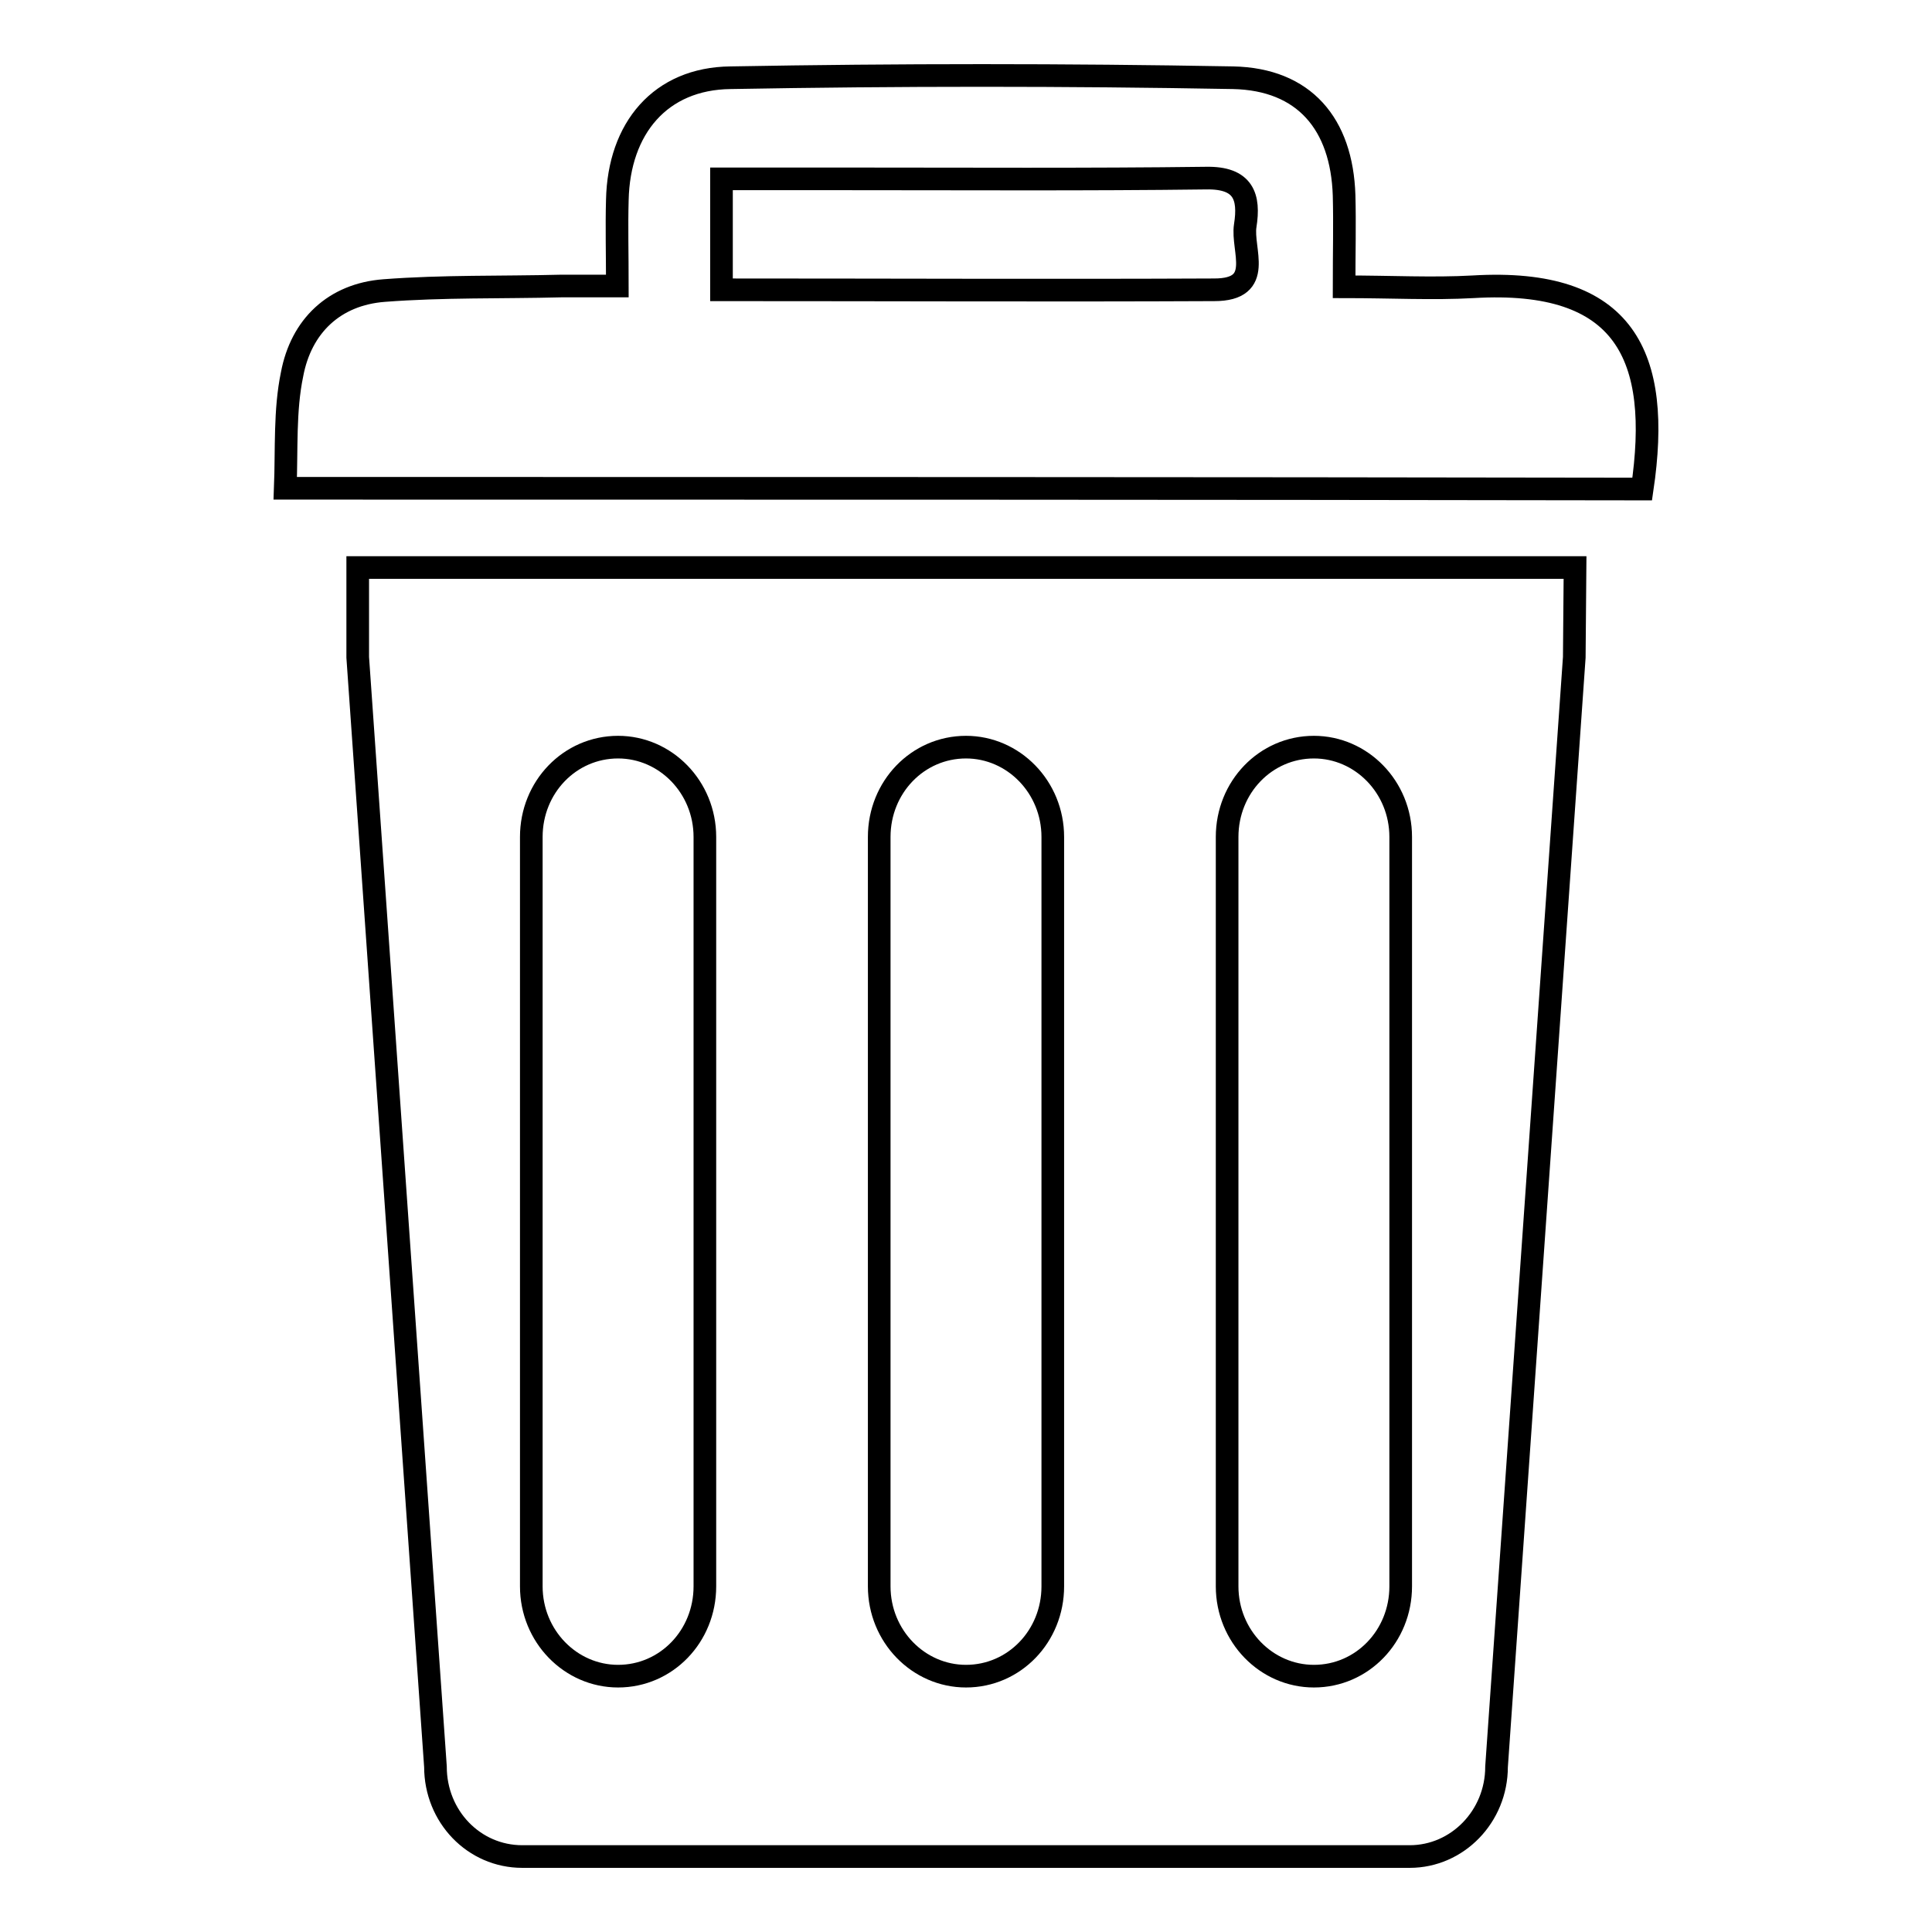 <?xml version="1.0" encoding="utf-8"?>
<!-- Svg Vector Icons : http://www.onlinewebfonts.com/icon -->
<!DOCTYPE svg PUBLIC "-//W3C//DTD SVG 1.1//EN" "http://www.w3.org/Graphics/SVG/1.1/DTD/svg11.dtd">
<svg version="1.1" xmlns="http://www.w3.org/2000/svg" xmlns:xlink="http://www.w3.org/1999/xlink" x="0px" y="0px" viewBox="0 0 256 256" enable-background="new 0 0 256 256" xml:space="preserve">
<g><g><path stroke-width="3" fill-opacity="0" stroke="#000000"  d="M208.6,87.1l-10.3,147c0,6.6-5.2,11.9-11.5,11.9H69.2c-6.4,0-11.5-5.3-11.5-11.9l-10.3-147V75.2h161.3L208.6,87.1L208.6,87.1z M93.4,110.9c0-6.6-5.2-11.9-11.5-11.9c-6.4,0-11.5,5.3-11.5,11.9v99.3c0,6.6,5.2,11.9,11.5,11.9c6.4,0,11.5-5.3,11.5-11.9V110.9L93.4,110.9z M139.5,110.9c0-6.6-5.2-11.9-11.5-11.9c-6.4,0-11.5,5.3-11.5,11.9v99.3c0,6.6,5.2,11.9,11.5,11.9c6.4,0,11.5-5.3,11.5-11.9V110.9L139.5,110.9z M185.6,110.9c0-6.6-5.2-11.9-11.5-11.9c-6.4,0-11.5,5.3-11.5,11.9v99.3c0,6.6,5.2,11.9,11.5,11.9c6.4,0,11.5-5.3,11.5-11.9V110.9L185.6,110.9z"/><path stroke-width="3" fill-opacity="0" stroke="#000000"  d="M37.8,64.7c0.2-5.2-0.1-10.3,0.9-15.1c1.2-6.4,5.6-10.6,12.2-11.1c7.8-0.6,15.6-0.4,23.4-0.6c2.3,0,4.5,0,7.5,0c0-4.3-0.1-7.9,0-11.4c0.2-9.5,5.7-16.1,15-16.2c22.2-0.4,44.4-0.4,66.6,0c9.4,0.2,14.4,6.1,14.7,15.6c0.1,3.8,0,7.5,0,12.1c6.3,0,11.7,0.3,17.1,0c20.2-1.2,25,9.2,22.4,26.8C158,64.7,98.3,64.7,37.8,64.7L37.8,64.7z M95.6,38.4c22.3,0,43.8,0.1,65.3,0c6.7,0,3.6-5.3,4.1-8.5c0.6-3.8-0.2-6.4-5.2-6.3c-15.8,0.2-31.7,0.1-47.5,0.1c-5.4,0-10.9,0-16.7,0C95.6,28.8,95.6,33.2,95.6,38.4L95.6,38.4z"/></g></g>
</svg>